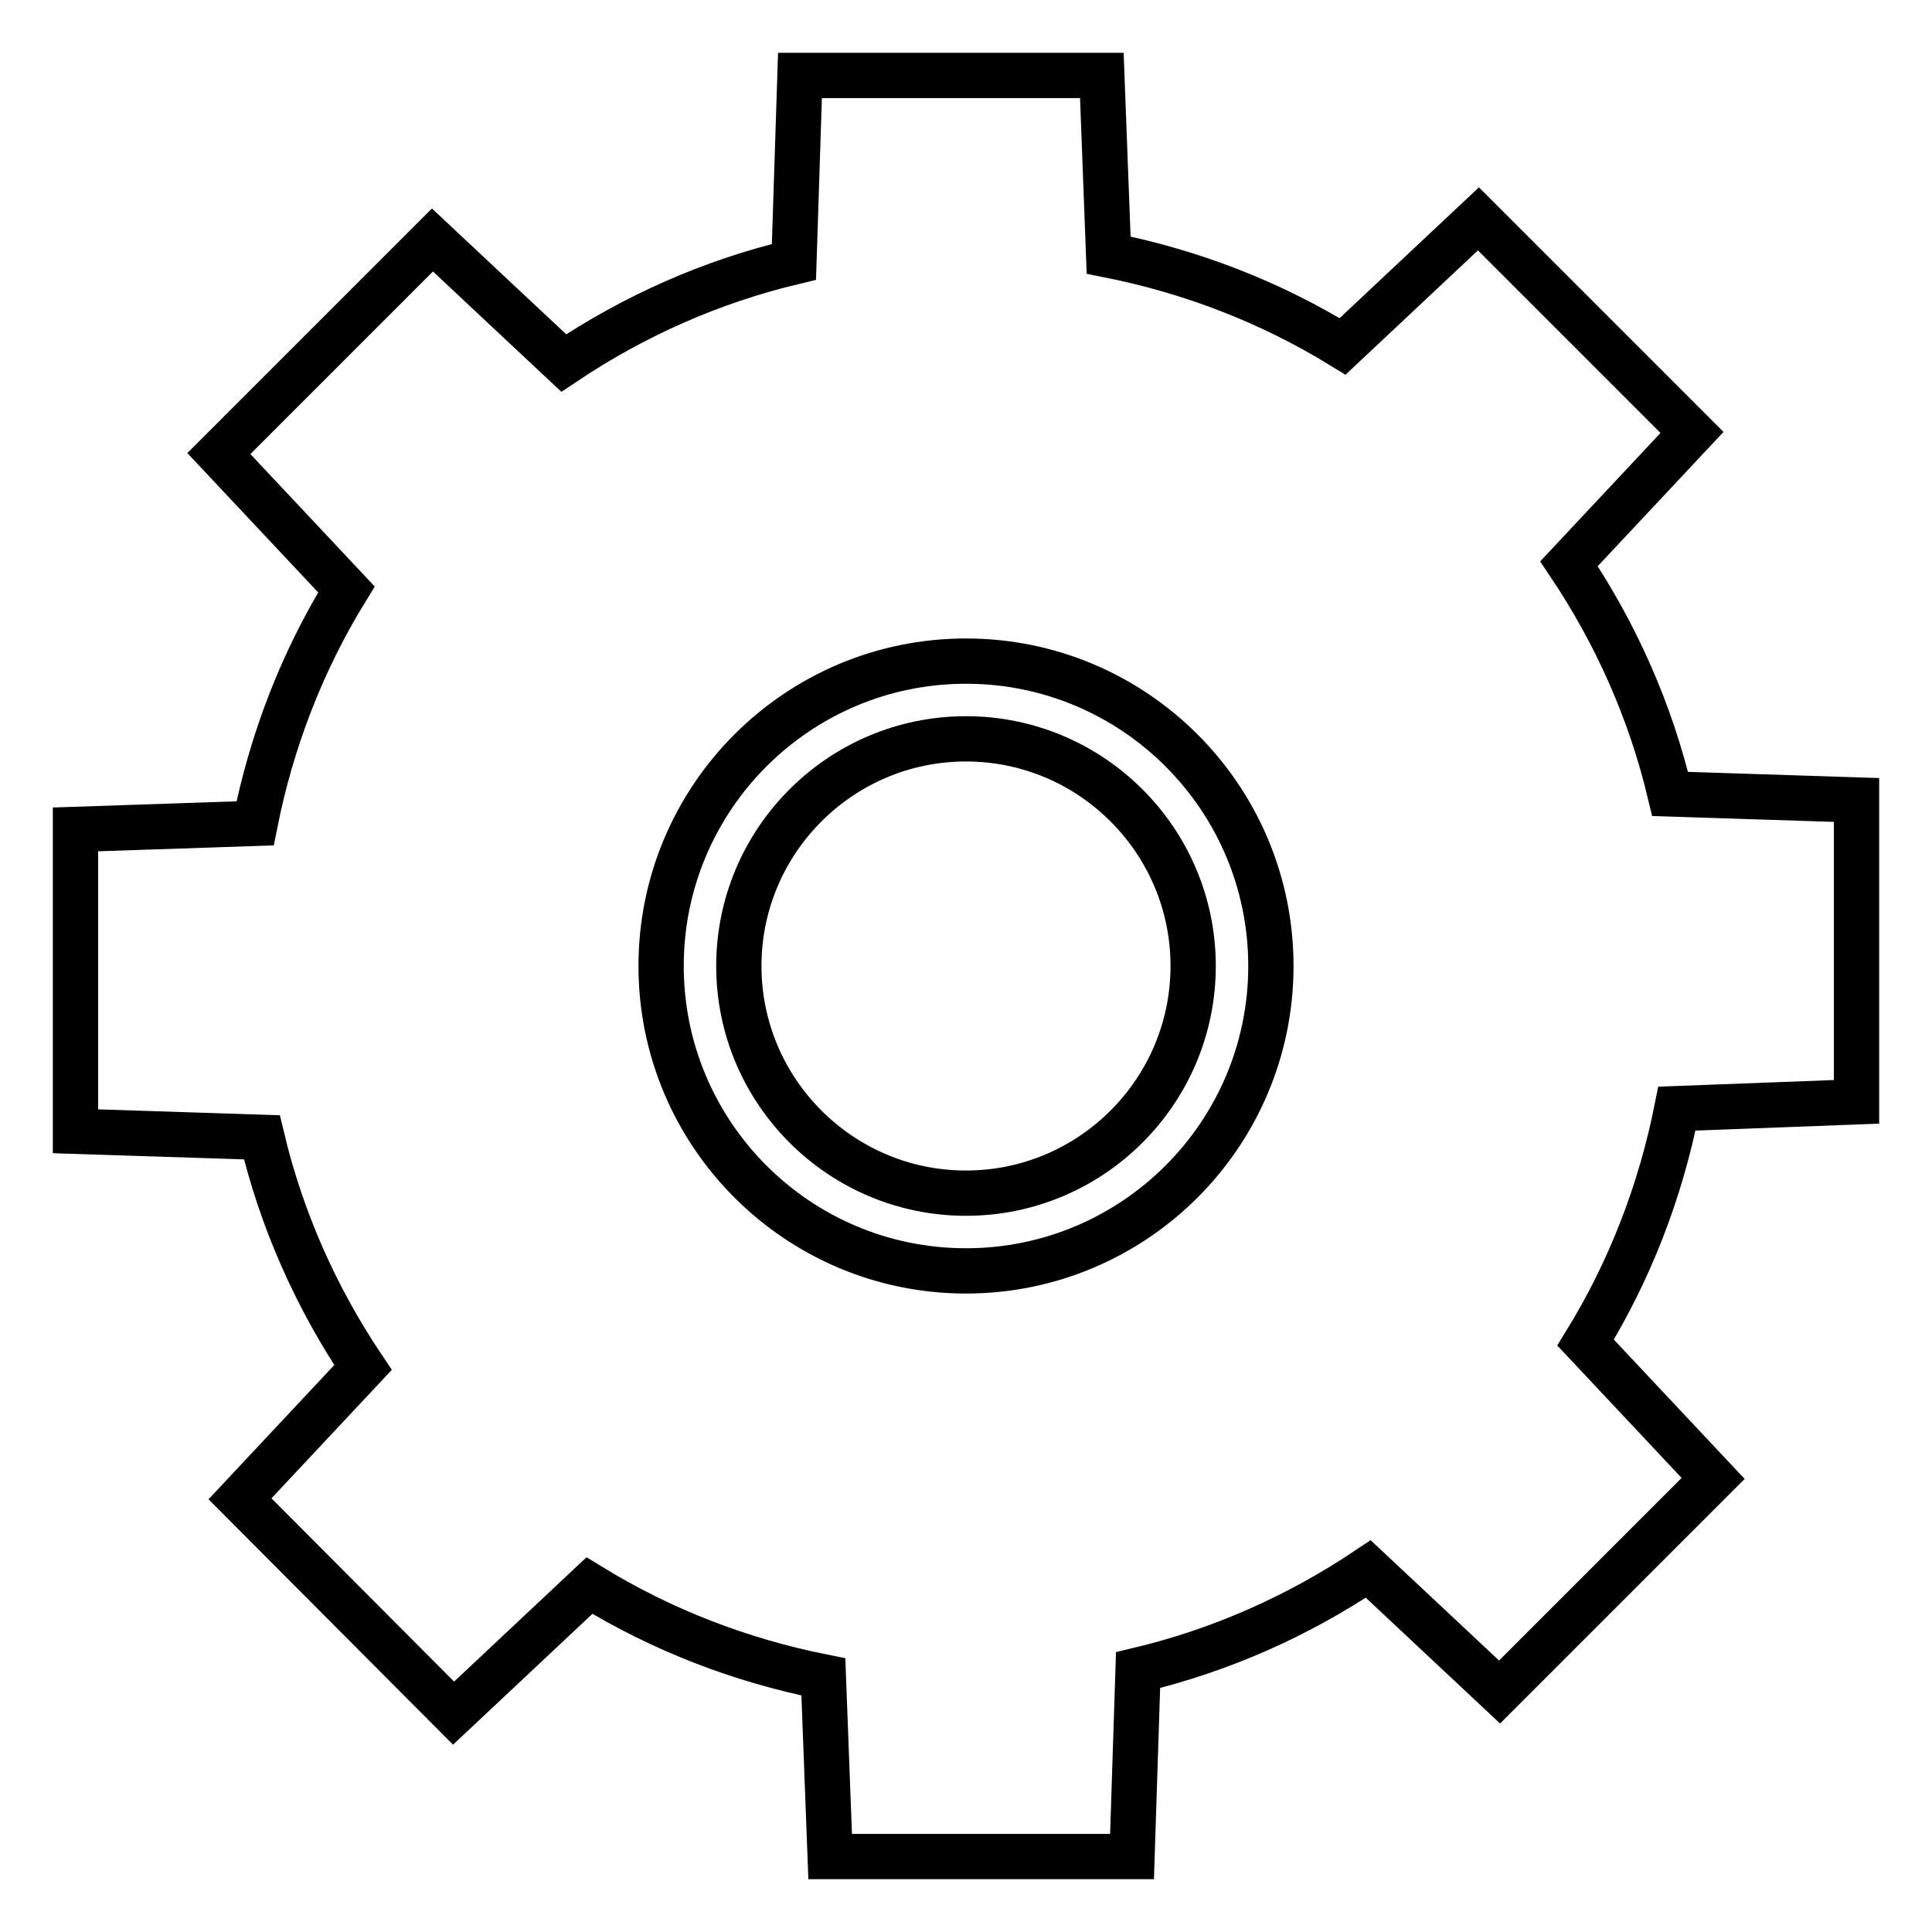 <?xml version="1.0" encoding="utf-8"?>
<!-- Svg Vector Icons : http://www.onlinewebfonts.com/icon -->
<!DOCTYPE svg PUBLIC "-//W3C//DTD SVG 1.1//EN" "http://www.w3.org/Graphics/SVG/1.1/DTD/svg11.dtd">
<svg version="1.1" xmlns="http://www.w3.org/2000/svg" xmlns:xlink="http://www.w3.org/1999/xlink" x="0px" y="0px" viewBox="0 0 256 256" enable-background="new 0 0 256 256" xml:space="preserve">
<g> <path stroke-width="6" fill-opacity="0" stroke="#000000"  d="M246,146v-40l-24.7-0.8c-2.6-10.9-7.1-21.1-13.4-30.5l16.3-17.4L195.9,29l-18,16.9c-9.6-5.9-20-9.9-31-12.1 L146,10h-40l-0.8,24.7c-10.9,2.6-21.1,7.1-30.5,13.4L57.3,31.8L29,60.1l16.9,18c-5.9,9.6-9.9,20-12.1,31L10,109.9v40l24.7,0.8 c2.6,10.9,7.1,21.1,13.4,30.5l-16.3,17.4L60.1,227l18-16.9c9.6,5.9,20,9.9,31,12.1L110,246l40,0l0.8-24.7 c10.9-2.6,21.1-7.1,30.5-13.4l17.4,16.3l28.3-28.3l-16.9-18c5.9-9.6,9.9-20,12.1-31L246,146z M128,168.4 c-22.3,0-40.4-18.1-40.4-40.4c0-22.3,18.1-40.4,40.4-40.4c22.3,0,40.4,18.1,40.4,40.4C168.4,150.3,150.3,168.4,128,168.4z  M128,97.9c-16.6,0-30.1,13.5-30.1,30.1c0,16.6,13.5,30.1,30.1,30.1c16.6,0,30.1-13.5,30.1-30.1S144.6,97.9,128,97.9z"/></g>
</svg>